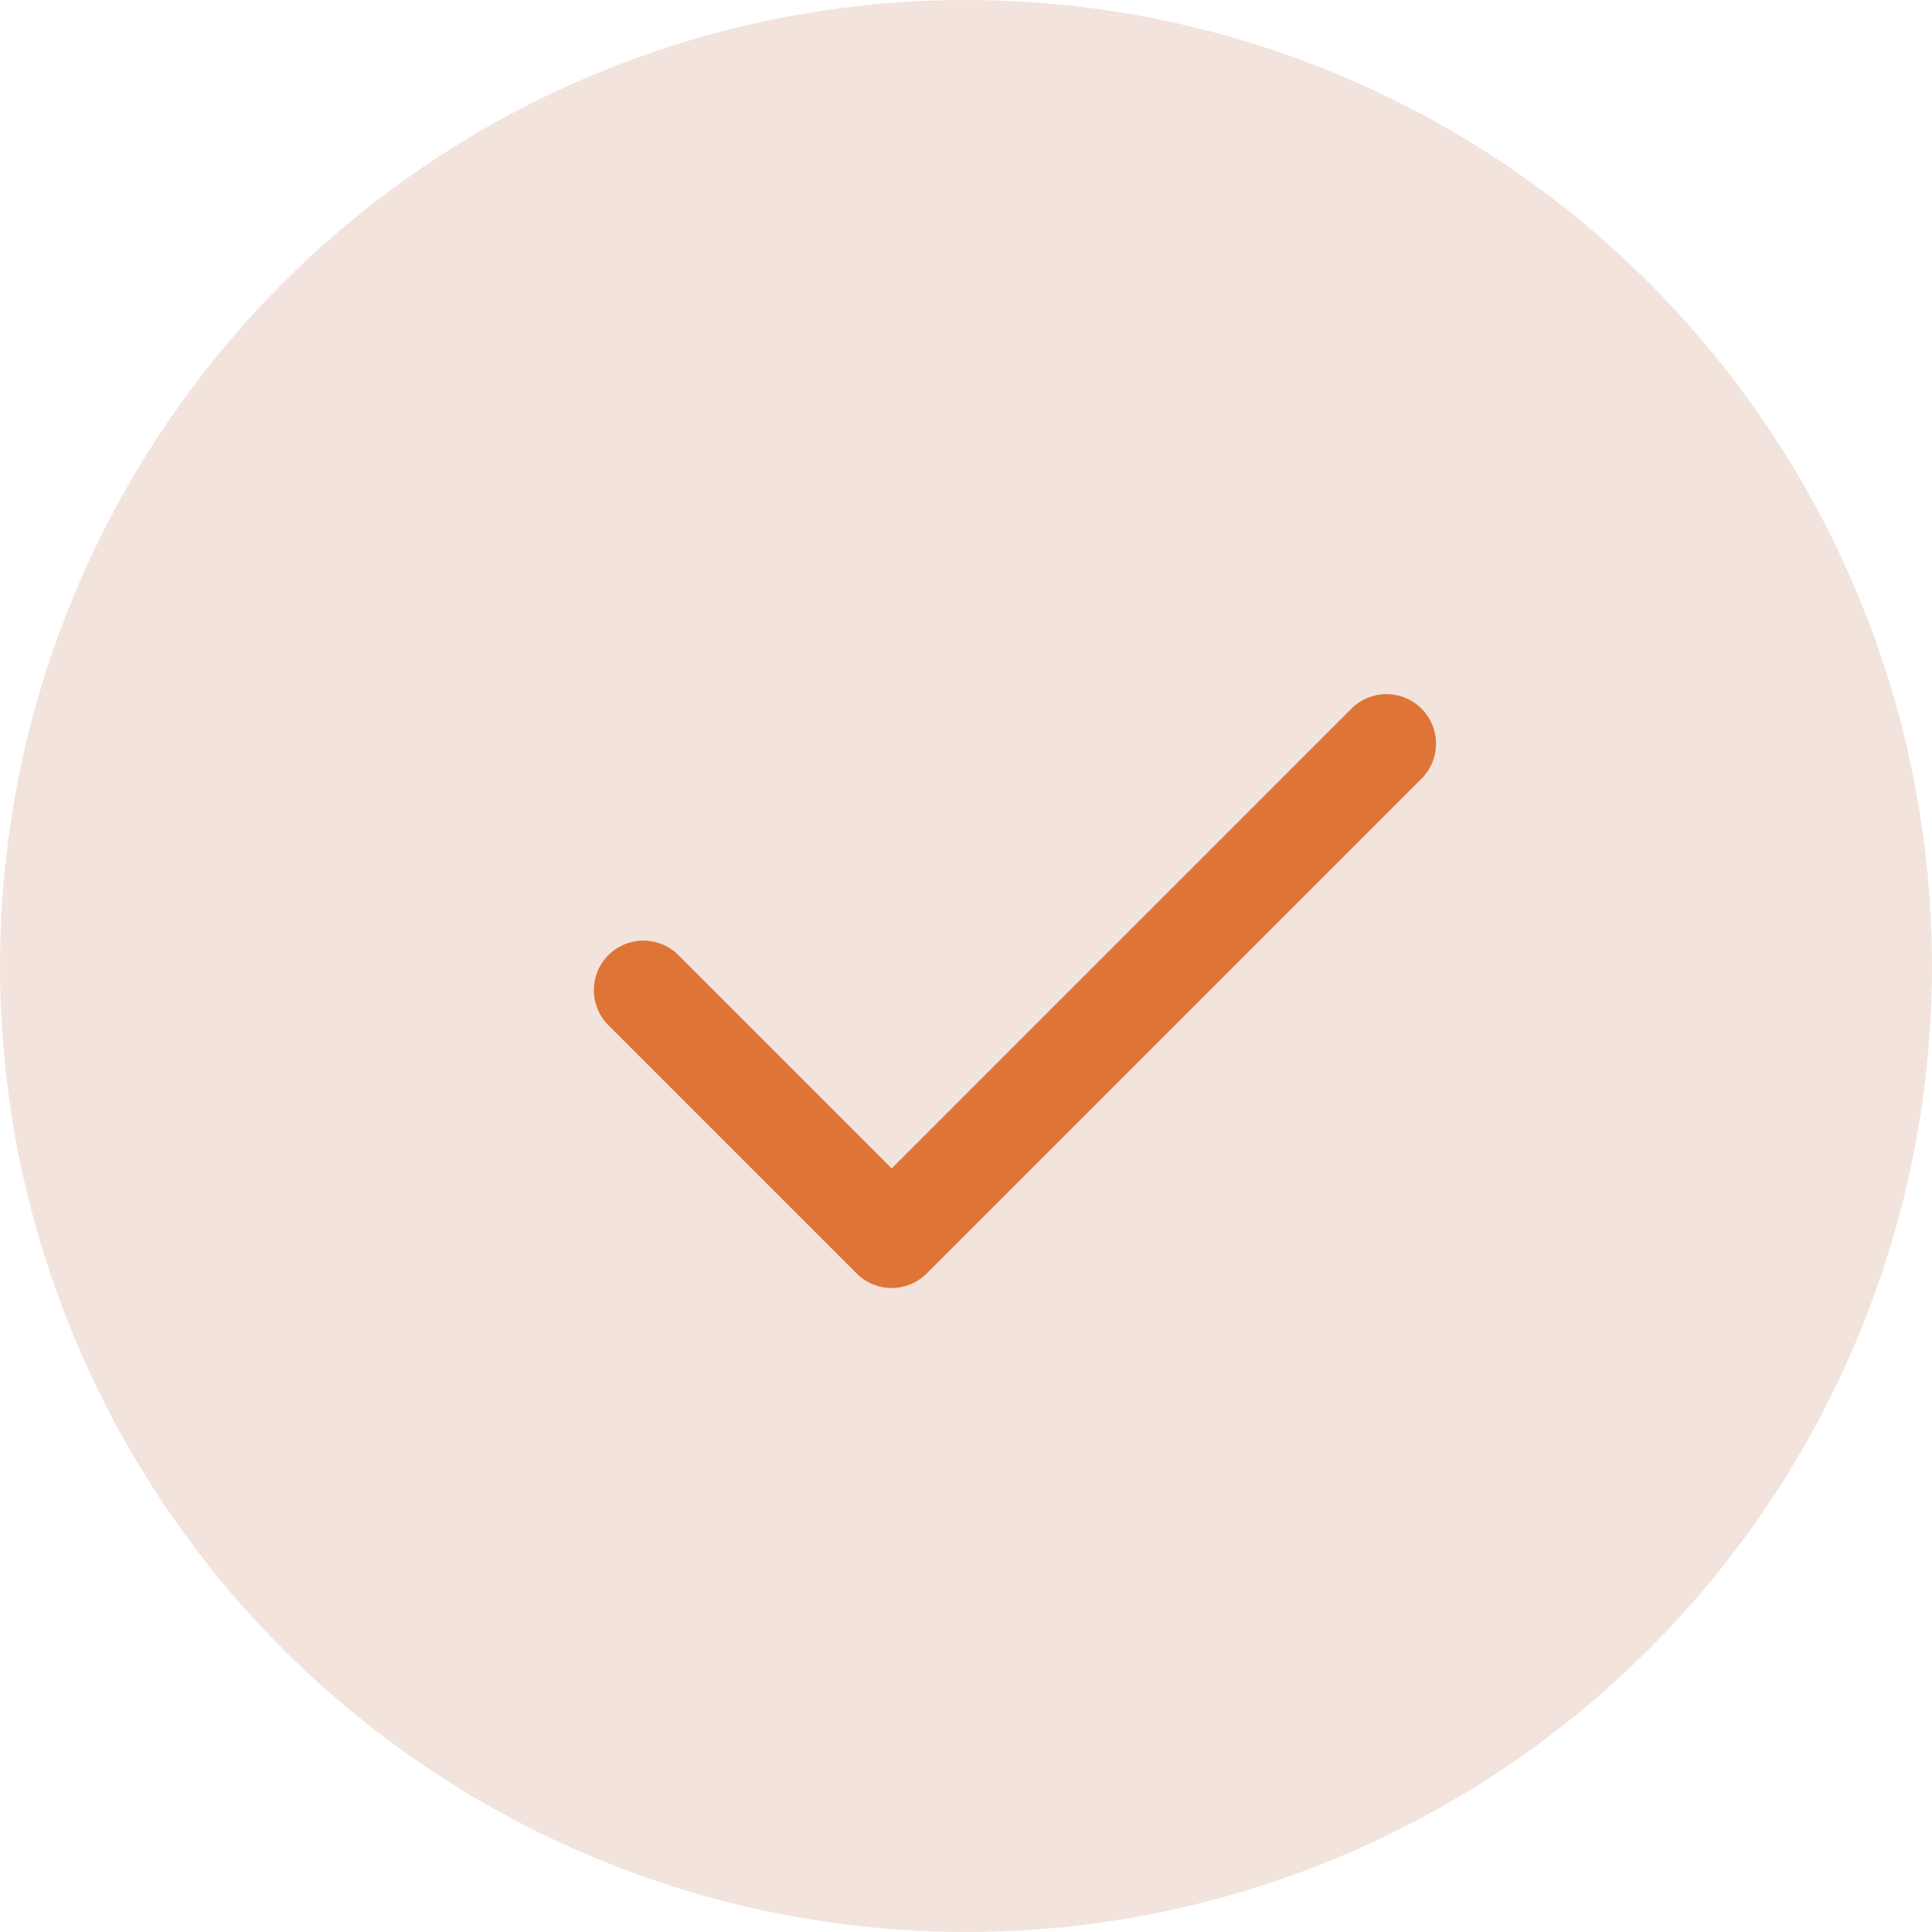 <svg xmlns="http://www.w3.org/2000/svg" width="39" height="39" viewBox="0 0 39 39">
  <g id="check" transform="translate(-82 -5141)">
    <circle id="Ellipse_533" data-name="Ellipse 533" cx="19.5" cy="19.5" r="19.5" transform="translate(82 5141)" fill="#f3e3dd"/>
    <g id="check-2" data-name="check" transform="translate(90 5149)">
      <path id="Path_19743" data-name="Path 19743" d="M0,0H24V24H0Z" fill="none"/>
      <path id="Path_19744" data-name="Path 19744" d="M10,18a1,1,0,0,1-.707-.293l-5-5a1,1,0,1,1,1.414-1.414L10,15.586l9.293-9.293a1,1,0,0,1,1.414,1.414l-10,10A1,1,0,0,1,10,18Z" fill="#de7536"/>
    </g>
  </g>
</svg>
